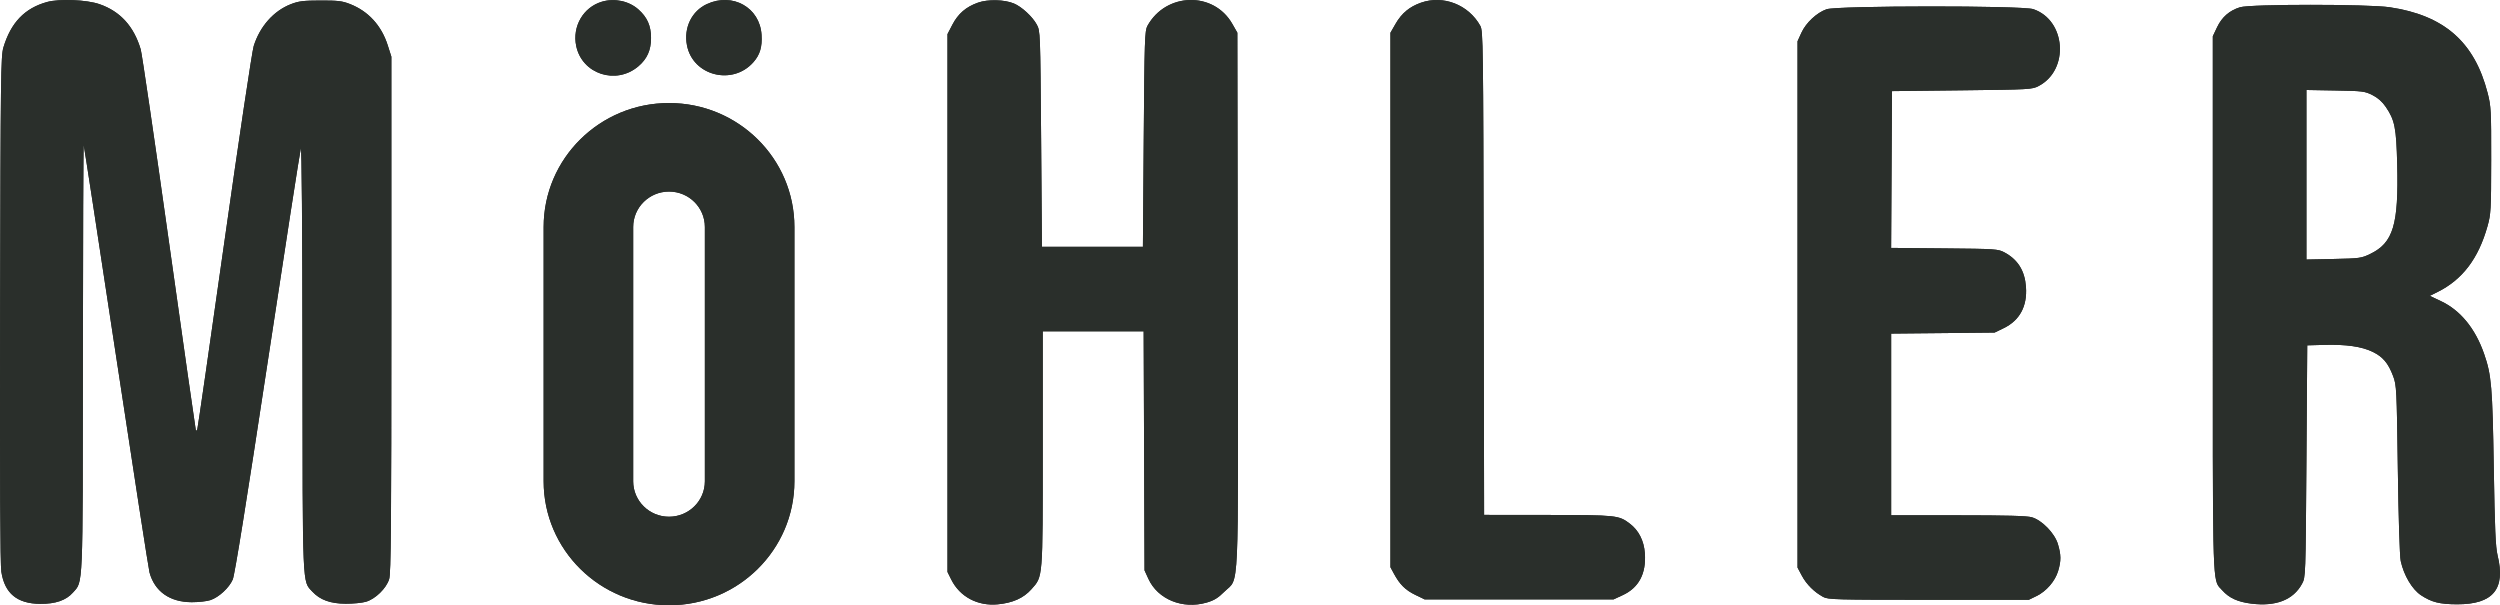 <svg width="190" height="46" viewBox="0 0 190 46" fill="none" xmlns="http://www.w3.org/2000/svg">
<path d="M0.26 3.601C0.83 1.713 1.876 0.624 3.572 0.153C4.514 -0.109 6.593 -0.023 7.57 0.319C9.14 0.866 10.167 1.994 10.693 3.746C10.786 4.055 11.756 10.667 12.849 18.439C13.942 26.21 14.857 32.624 14.882 32.691C14.906 32.758 14.957 32.731 14.994 32.63C15.031 32.529 15.961 26.094 17.059 18.329C18.158 10.565 19.158 3.892 19.281 3.5C19.753 2.002 20.798 0.825 22.108 0.316C22.703 0.085 23.057 0.041 24.361 0.038C25.683 0.035 26.01 0.074 26.608 0.31C28.002 0.859 28.993 1.946 29.471 3.45L29.744 4.308V23.883C29.744 39.946 29.715 43.556 29.578 44.008C29.364 44.714 28.523 45.532 27.799 45.737C27.508 45.82 26.822 45.886 26.275 45.883C25.107 45.877 24.319 45.591 23.737 44.962C22.968 44.131 23.001 44.922 22.987 27.133C22.979 17.325 22.93 11.06 22.863 11.282C22.802 11.483 21.664 18.82 20.334 27.584C18.738 38.103 17.839 43.696 17.69 44.04C17.415 44.674 16.64 45.39 15.992 45.608C15.728 45.697 15.087 45.769 14.568 45.767C12.902 45.762 11.757 44.953 11.362 43.504C11.295 43.258 10.154 35.88 8.827 27.108C7.5 18.336 6.391 11.104 6.363 11.037C6.334 10.97 6.307 18.213 6.301 27.133C6.291 44.98 6.326 44.154 5.538 45.041C5.018 45.627 4.215 45.902 3.053 45.893C1.302 45.88 0.353 45.096 0.102 43.457C0.013 42.874 -0.017 36.486 0.009 23.454C0.044 5.752 0.063 4.255 0.26 3.601Z" fill="#2A2F2B"/>
<path d="M0.26 3.601C0.83 1.713 1.876 0.624 3.572 0.153C4.514 -0.109 6.593 -0.023 7.57 0.319C9.14 0.866 10.167 1.994 10.693 3.746C10.786 4.055 11.756 10.667 12.849 18.439C13.942 26.21 14.857 32.624 14.882 32.691C14.906 32.758 14.957 32.731 14.994 32.63C15.031 32.529 15.961 26.094 17.059 18.329C18.158 10.565 19.158 3.892 19.281 3.5C19.753 2.002 20.798 0.825 22.108 0.316C22.703 0.085 23.057 0.041 24.361 0.038C25.683 0.035 26.01 0.074 26.608 0.31C28.002 0.859 28.993 1.946 29.471 3.45L29.744 4.308V23.883C29.744 39.946 29.715 43.556 29.578 44.008C29.364 44.714 28.523 45.532 27.799 45.737C27.508 45.82 26.822 45.886 26.275 45.883C25.107 45.877 24.319 45.591 23.737 44.962C22.968 44.131 23.001 44.922 22.987 27.133C22.979 17.325 22.93 11.06 22.863 11.282C22.802 11.483 21.664 18.82 20.334 27.584C18.738 38.103 17.839 43.696 17.69 44.04C17.415 44.674 16.64 45.39 15.992 45.608C15.728 45.697 15.087 45.769 14.568 45.767C12.902 45.762 11.757 44.953 11.362 43.504C11.295 43.258 10.154 35.88 8.827 27.108C7.5 18.336 6.391 11.104 6.363 11.037C6.334 10.97 6.307 18.213 6.301 27.133C6.291 44.98 6.326 44.154 5.538 45.041C5.018 45.627 4.215 45.902 3.053 45.893C1.302 45.88 0.353 45.096 0.102 43.457C0.013 42.874 -0.017 36.486 0.009 23.454C0.044 5.752 0.063 4.255 0.26 3.601Z" fill="#2A2F2B"/>
<path fill-rule="evenodd" clip-rule="evenodd" d="M170.242 0.551C169.439 0.798 168.864 1.3 168.498 2.07L168.173 2.756V23.126C168.173 42.931 168.138 44.019 168.667 44.627C168.732 44.7 168.804 44.767 168.886 44.859C169.407 45.445 170.064 45.747 171.101 45.876C172.974 46.108 174.291 45.593 174.954 44.367C175.227 43.864 175.227 43.846 175.289 35.054L175.351 26.246L176.634 26.211C178.3 26.165 179.484 26.334 180.315 26.736C181.099 27.116 181.509 27.6 181.879 28.588C182.138 29.276 182.151 29.552 182.235 35.666C182.286 39.398 182.377 42.28 182.455 42.639C182.692 43.727 183.324 44.793 183.996 45.237C184.798 45.768 185.41 45.922 186.737 45.926C189.475 45.934 190.442 44.767 189.817 42.211C189.663 41.579 189.604 40.214 189.528 35.544C189.429 29.383 189.354 28.505 188.789 26.885C188.119 24.962 186.99 23.584 185.514 22.888L184.661 22.486L185.266 22.185C187.148 21.247 188.361 19.647 189.05 17.192C189.308 16.274 189.326 15.963 189.331 12.177C189.336 8.385 189.319 8.074 189.059 7.063C188.059 3.185 185.753 1.166 181.623 0.551C179.981 0.306 171.035 0.306 170.242 0.551ZM175.289 19.725V6.839L177.49 6.878C179.564 6.914 179.726 6.934 180.306 7.227C180.718 7.435 181.053 7.732 181.321 8.126C182.004 9.127 182.118 9.702 182.187 12.489C182.301 17.081 181.89 18.448 180.141 19.297C179.468 19.623 179.338 19.641 177.362 19.682L175.289 19.725Z" fill="#2A2F2B"/>
<path fill-rule="evenodd" clip-rule="evenodd" d="M170.242 0.551C169.439 0.798 168.864 1.3 168.498 2.07L168.173 2.756V23.126C168.173 42.931 168.138 44.019 168.667 44.627C168.732 44.7 168.804 44.767 168.886 44.859C169.407 45.445 170.064 45.747 171.101 45.876C172.974 46.108 174.291 45.593 174.954 44.367C175.227 43.864 175.227 43.846 175.289 35.054L175.351 26.246L176.634 26.211C178.3 26.165 179.484 26.334 180.315 26.736C181.099 27.116 181.509 27.6 181.879 28.588C182.138 29.276 182.151 29.552 182.235 35.666C182.286 39.398 182.377 42.28 182.455 42.639C182.692 43.727 183.324 44.793 183.996 45.237C184.798 45.768 185.41 45.922 186.737 45.926C189.475 45.934 190.442 44.767 189.817 42.211C189.663 41.579 189.604 40.214 189.528 35.544C189.429 29.383 189.354 28.505 188.789 26.885C188.119 24.962 186.99 23.584 185.514 22.888L184.661 22.486L185.266 22.185C187.148 21.247 188.361 19.647 189.05 17.192C189.308 16.274 189.326 15.963 189.331 12.177C189.336 8.385 189.319 8.074 189.059 7.063C188.059 3.185 185.753 1.166 181.623 0.551C179.981 0.306 171.035 0.306 170.242 0.551ZM175.289 19.725V6.839L177.49 6.878C179.564 6.914 179.726 6.934 180.306 7.227C180.718 7.435 181.053 7.732 181.321 8.126C182.004 9.127 182.118 9.702 182.187 12.489C182.301 17.081 181.89 18.448 180.141 19.297C179.468 19.623 179.338 19.641 177.362 19.682L175.289 19.725Z" fill="#2A2F2B"/>
<path d="M136.909 2.486C137.255 1.729 138.075 0.963 138.819 0.703C139.616 0.424 153.7 0.416 154.526 0.694C157.011 1.531 157.284 5.297 154.949 6.531C154.446 6.797 154.315 6.804 149.113 6.864L143.791 6.925L143.727 18.841L147.782 18.878C151.662 18.913 151.857 18.926 152.331 19.179C153.354 19.724 153.885 20.574 153.974 21.807C154.08 23.27 153.498 24.349 152.288 24.937L151.588 25.276L143.729 25.353V39.162H148.82C152.488 39.162 154.054 39.204 154.42 39.312C155.2 39.542 156.158 40.53 156.403 41.356C156.648 42.181 156.651 42.619 156.418 43.397C156.185 44.171 155.527 44.933 154.775 45.299L154.187 45.585H146.576C139.53 45.585 138.935 45.569 138.564 45.368C137.888 45.003 137.294 44.413 136.946 43.761L136.613 43.138V3.133L136.909 2.486Z" fill="#2A2F2B"/>
<path d="M136.909 2.486C137.255 1.729 138.075 0.963 138.819 0.703C139.616 0.424 153.7 0.416 154.526 0.694C157.011 1.531 157.284 5.297 154.949 6.531C154.446 6.797 154.315 6.804 149.113 6.864L143.791 6.925L143.727 18.841L147.782 18.878C151.662 18.913 151.857 18.926 152.331 19.179C153.354 19.724 153.885 20.574 153.974 21.807C154.08 23.27 153.498 24.349 152.288 24.937L151.588 25.276L143.729 25.353V39.162H148.82C152.488 39.162 154.054 39.204 154.42 39.312C155.2 39.542 156.158 40.53 156.403 41.356C156.648 42.181 156.651 42.619 156.418 43.397C156.185 44.171 155.527 44.933 154.775 45.299L154.187 45.585H146.576C139.53 45.585 138.935 45.569 138.564 45.368C137.888 45.003 137.294 44.413 136.946 43.761L136.613 43.138V3.133L136.909 2.486Z" fill="#2A2F2B"/>
<path d="M106.057 1.821C106.522 1.01 107.114 0.516 107.988 0.207C109.69 -0.395 111.615 0.356 112.508 1.972C112.714 2.345 112.729 3.436 112.76 20.75L112.792 39.132L117.648 39.137C122.872 39.143 123.02 39.158 123.863 39.794C124.54 40.305 124.942 41.094 125.01 42.047C125.121 43.587 124.553 44.663 123.331 45.229L122.628 45.555H108.272L107.566 45.212C106.813 44.847 106.384 44.423 105.945 43.611L105.673 43.108V2.491L106.057 1.821Z" fill="#2A2F2B"/>
<path d="M106.057 1.821C106.522 1.01 107.114 0.516 107.988 0.207C109.69 -0.395 111.615 0.356 112.508 1.972C112.714 2.345 112.729 3.436 112.76 20.75L112.792 39.132L117.648 39.137C122.872 39.143 123.02 39.158 123.863 39.794C124.54 40.305 124.942 41.094 125.01 42.047C125.121 43.587 124.553 44.663 123.331 45.229L122.628 45.555H108.272L107.566 45.212C106.813 44.847 106.384 44.423 105.945 43.611L105.673 43.108V2.491L106.057 1.821Z" fill="#2A2F2B"/>
<path d="M72.381 1.877C72.817 1.04 73.416 0.523 74.324 0.202C75.078 -0.065 76.327 -0.037 77.053 0.263C77.648 0.509 78.468 1.264 78.794 1.866C79.061 2.359 79.064 2.432 79.126 10.56L79.188 18.757H86.861L86.923 10.56C86.98 3.021 87.002 2.332 87.204 1.967C88.615 -0.585 92.237 -0.672 93.655 1.813L94.039 2.486L94.071 22.727C94.108 45.755 94.195 43.842 93.067 44.956C92.569 45.449 92.269 45.633 91.695 45.798C89.876 46.32 87.991 45.549 87.279 43.991L86.984 43.347L86.917 25.18H79.249V34.089C79.249 44.062 79.271 43.789 78.388 44.781C77.785 45.458 76.964 45.825 75.815 45.93C74.292 46.07 72.947 45.351 72.298 44.05L72.009 43.47V2.591L72.381 1.877Z" fill="#2A2F2B"/>
<path d="M72.381 1.877C72.817 1.04 73.416 0.523 74.324 0.202C75.078 -0.065 76.327 -0.037 77.053 0.263C77.648 0.509 78.468 1.264 78.794 1.866C79.061 2.359 79.064 2.432 79.126 10.56L79.188 18.757H86.861L86.923 10.56C86.98 3.021 87.002 2.332 87.204 1.967C88.615 -0.585 92.237 -0.672 93.655 1.813L94.039 2.486L94.071 22.727C94.108 45.755 94.195 43.842 93.067 44.956C92.569 45.449 92.269 45.633 91.695 45.798C89.876 46.32 87.991 45.549 87.279 43.991L86.984 43.347L86.917 25.18H79.249V34.089C79.249 44.062 79.271 43.789 78.388 44.781C77.785 45.458 76.964 45.825 75.815 45.93C74.292 46.07 72.947 45.351 72.298 44.05L72.009 43.47V2.591L72.381 1.877Z" fill="#2A2F2B"/>
<path d="M43.792 3.497C43.48 2.013 44.327 0.551 45.743 0.13C46.709 -0.157 47.797 0.074 48.523 0.72C49.192 1.316 49.479 1.966 49.479 2.883C49.479 3.811 49.181 4.476 48.512 5.042C46.818 6.475 44.24 5.632 43.792 3.497Z" fill="#2A2F2B"/>
<path d="M52.208 3.439C51.953 2.109 52.569 0.841 53.731 0.306C55.68 -0.591 57.745 0.571 57.878 2.64C57.938 3.563 57.757 4.165 57.249 4.736C55.658 6.527 52.652 5.754 52.208 3.439Z" fill="#2A2F2B"/>
<path fill-rule="evenodd" clip-rule="evenodd" d="M60.376 17.25V36.58C60.376 41.782 56.109 46 50.846 46C45.583 46 41.316 41.782 41.316 36.58V17.25C41.316 12.047 45.583 7.83 50.846 7.83C56.109 7.83 60.376 12.047 60.376 17.25ZM53.569 17.25C53.569 15.764 52.35 14.559 50.846 14.559C49.342 14.559 48.123 15.764 48.123 17.25V36.58C48.123 38.066 49.342 39.271 50.846 39.271C52.35 39.271 53.569 38.066 53.569 36.58V17.25Z" fill="#2A2F2B"/>
<path d="M43.792 3.497C43.48 2.013 44.327 0.551 45.743 0.13C46.709 -0.157 47.797 0.074 48.523 0.72C49.192 1.316 49.479 1.966 49.479 2.883C49.479 3.811 49.181 4.476 48.512 5.042C46.818 6.475 44.24 5.632 43.792 3.497Z" fill="#2A2F2B"/>
<path d="M52.208 3.439C51.953 2.109 52.569 0.841 53.731 0.306C55.68 -0.591 57.745 0.571 57.878 2.64C57.938 3.563 57.757 4.165 57.249 4.736C55.658 6.527 52.652 5.754 52.208 3.439Z" fill="#2A2F2B"/>
<path fill-rule="evenodd" clip-rule="evenodd" d="M60.376 17.25V36.58C60.376 41.782 56.109 46 50.846 46C45.583 46 41.316 41.782 41.316 36.58V17.25C41.316 12.047 45.583 7.83 50.846 7.83C56.109 7.83 60.376 12.047 60.376 17.25ZM53.569 17.25C53.569 15.764 52.35 14.559 50.846 14.559C49.342 14.559 48.123 15.764 48.123 17.25V36.58C48.123 38.066 49.342 39.271 50.846 39.271C52.35 39.271 53.569 38.066 53.569 36.58V17.25Z" fill="#2A2F2B"/>
</svg>
